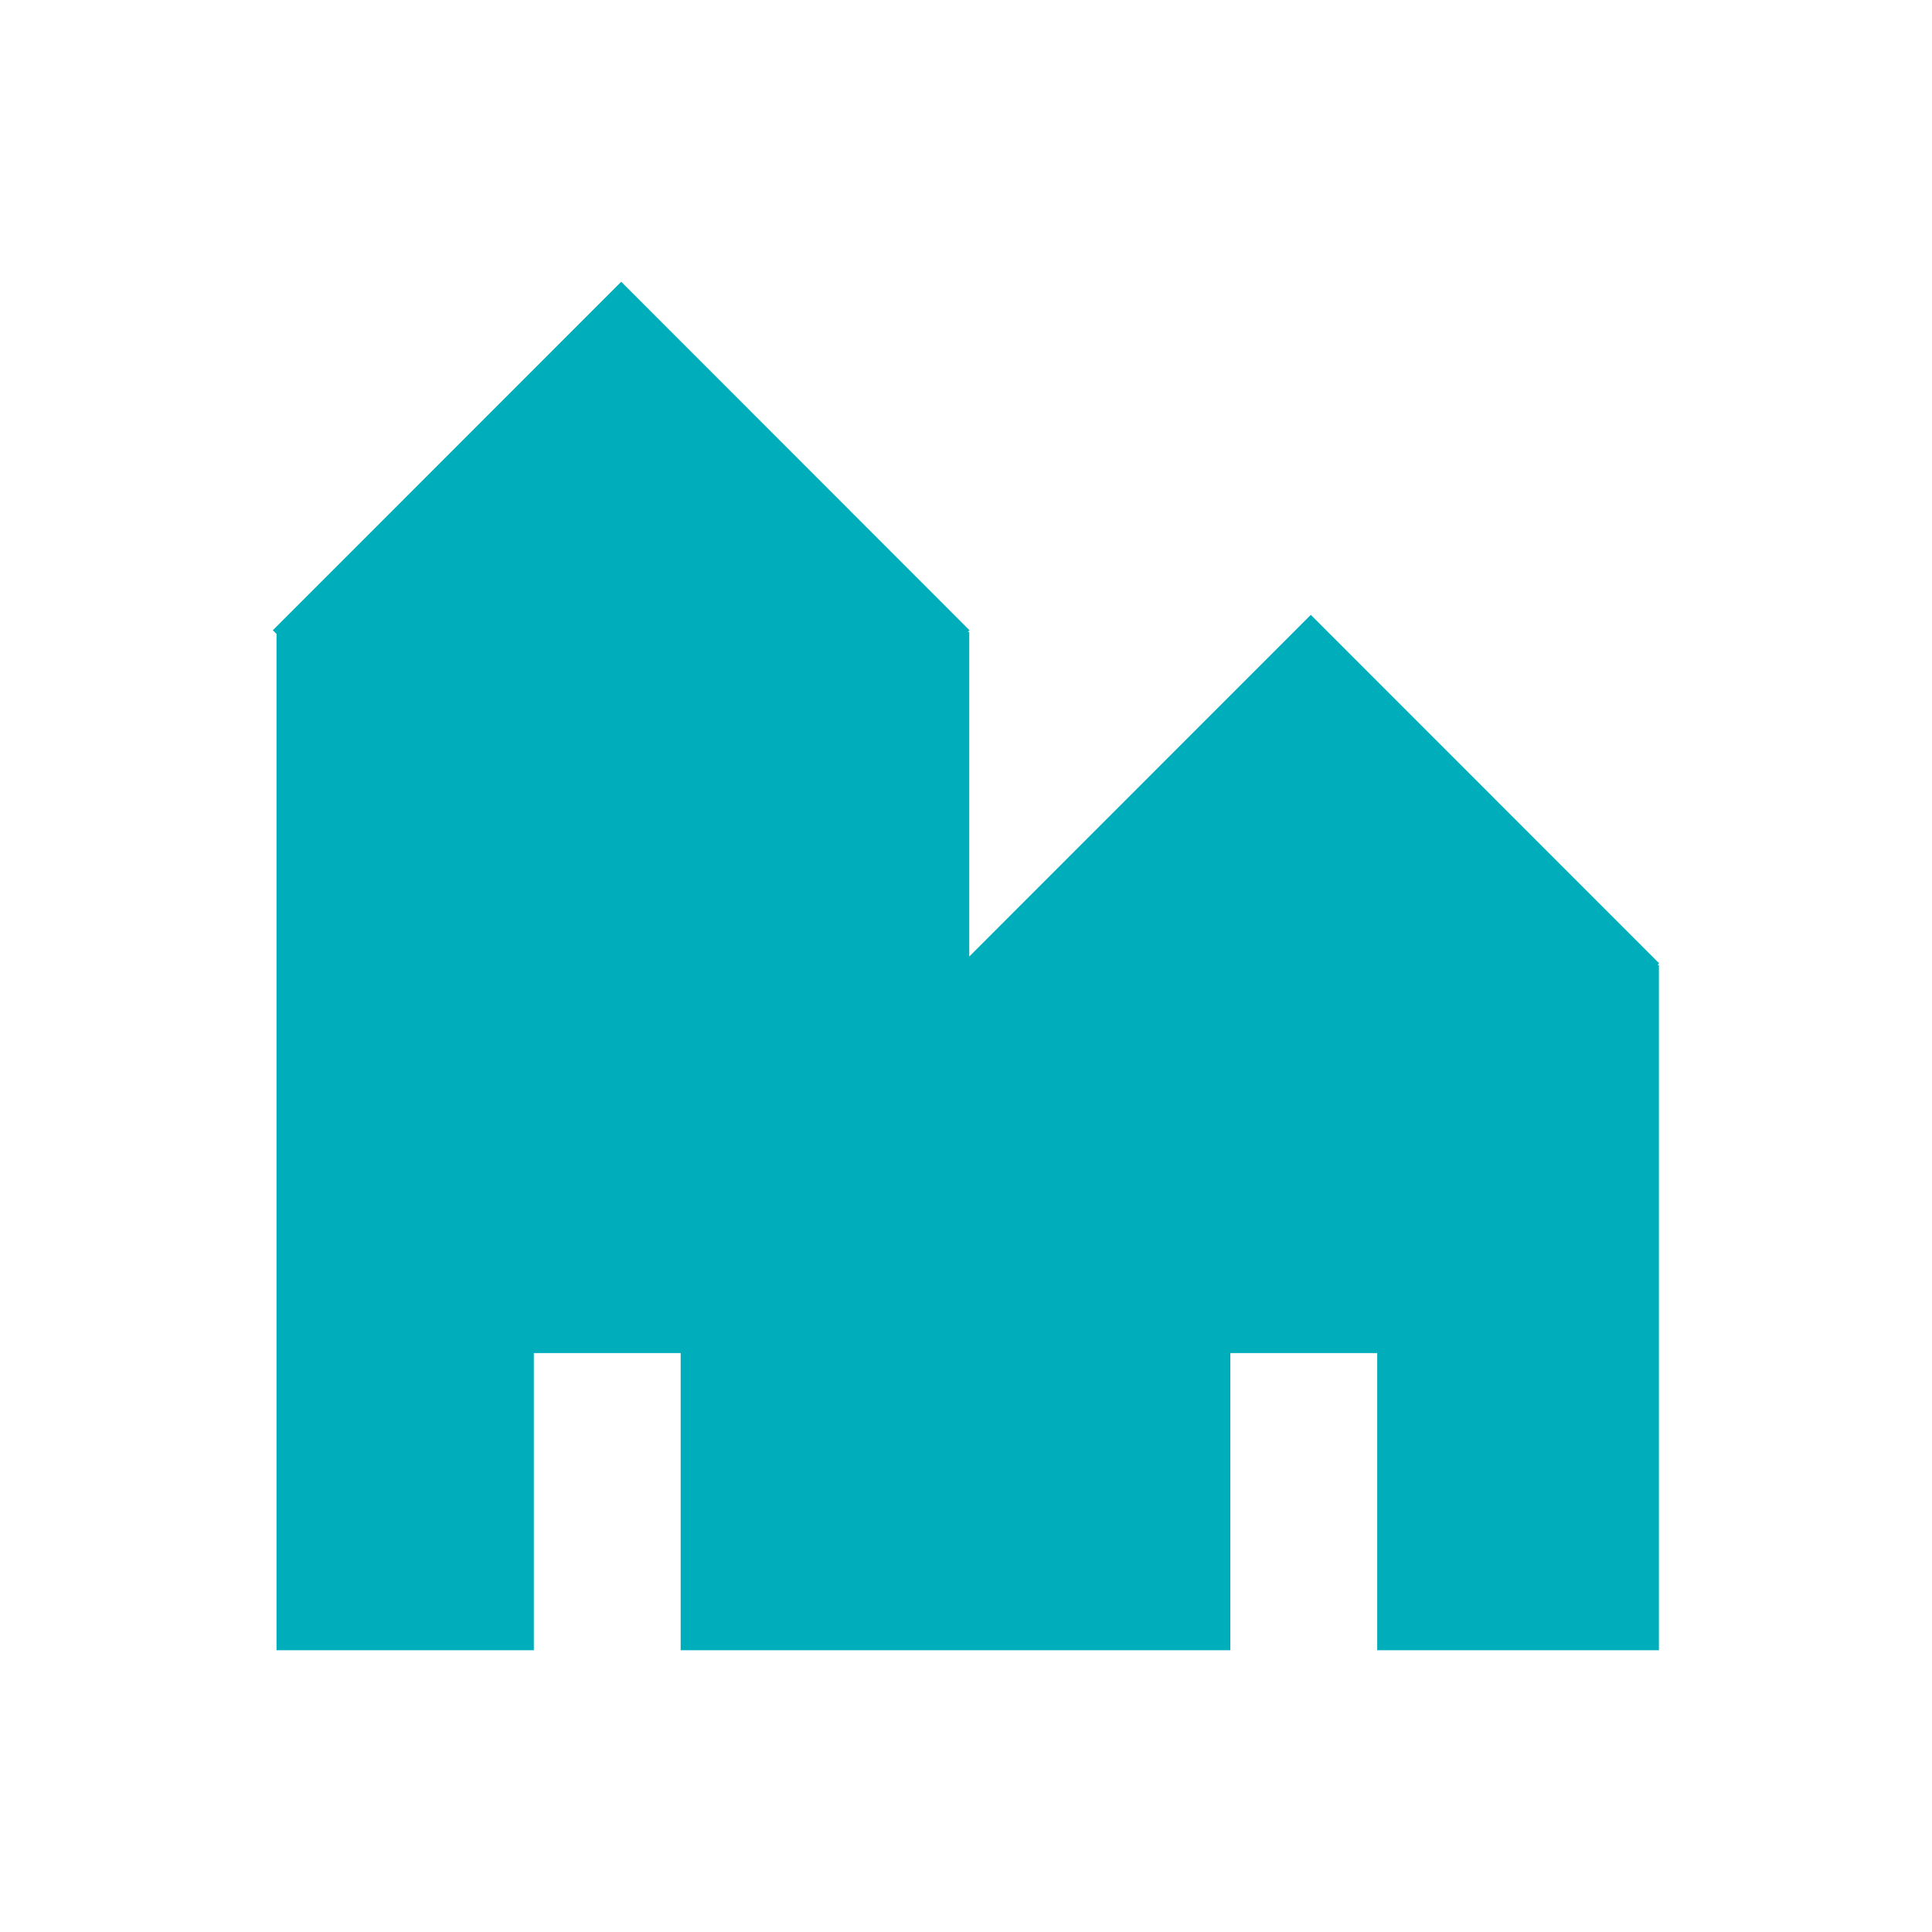 <?xml version="1.0" encoding="UTF-8"?>
<svg width="32px" height="32px" viewBox="0 0 32 32" version="1.1" xmlns="http://www.w3.org/2000/svg" xmlns:xlink="http://www.w3.org/1999/xlink">
    <title>32/Feature/community</title>
    <g id="32/Feature/community" stroke="none" stroke-width="1" fill="none" fill-rule="evenodd">
        <polygon id="Fill-10" fill="#00ADBB" fill-rule="nonzero" points="4.519 10.439 4.58 10.499 4.58 27.333 8.842 27.333 8.842 22.411 11.274 22.411 11.274 27.333 16.002 27.333 16.054 27.333 20.378 27.333 20.378 22.411 22.811 22.411 22.811 27.333 27.477 27.333 27.477 15.984 27.453 15.984 27.481 15.956 21.711 10.184 16.054 15.843 16.054 10.467 16.03 10.467 16.058 10.439 10.289 4.667"></polygon>
    </g>
</svg>